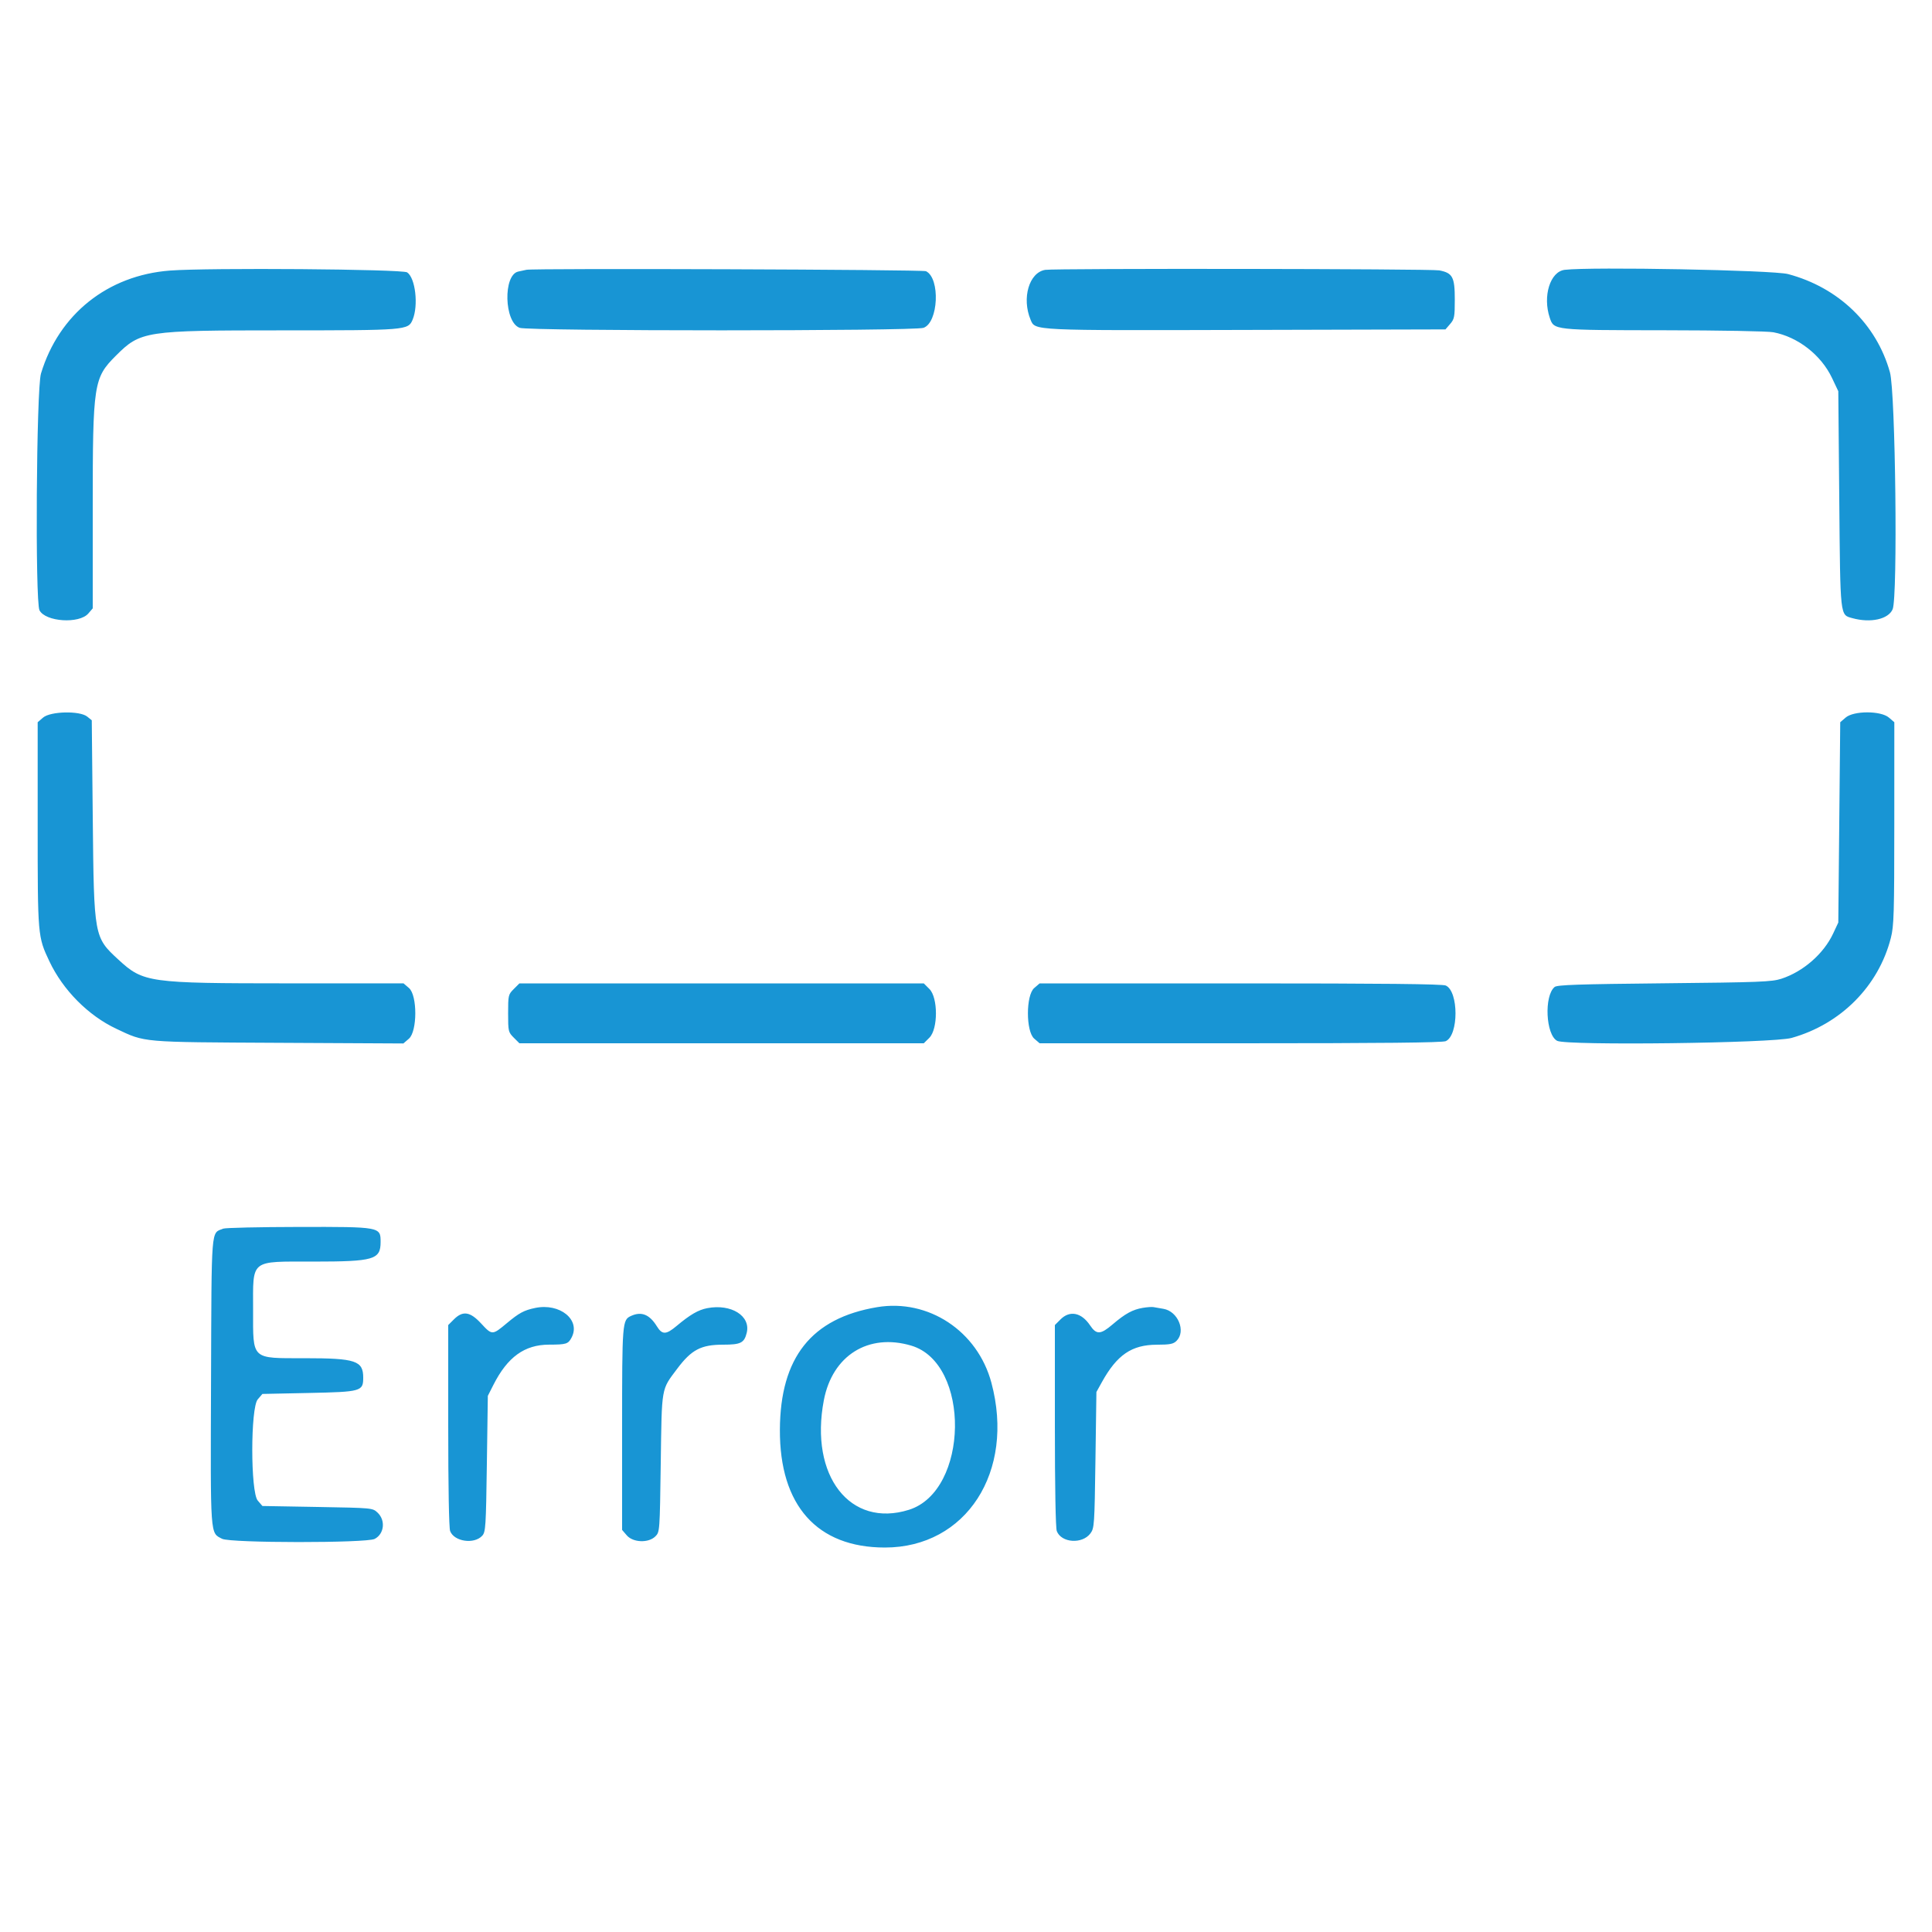 <svg id="svg" version="1.1" xmlns="http://www.w3.org/2000/svg" xmlns:xlink="http://www.w3.org/1999/xlink" width="400" height="400" viewBox="0, 0, 400,400"><g id="svgg"><path id="path0" d="M35.200 56.016 C 22.292 56.996,12.198 65.052,8.485 77.335 C 7.528 80.503,7.250 124.563,8.176 126.354 C 9.414 128.748,16.404 129.206,18.287 127.017 L 19.200 125.955 19.200 105.032 C 19.200 79.465,19.384 78.254,23.961 73.677 C 29.105 68.533,29.965 68.400,58.320 68.398 C 84.199 68.395,84.519 68.369,85.432 66.185 C 86.667 63.230,86.003 57.525,84.293 56.392 C 83.274 55.717,43.184 55.410,35.200 56.016 M109.000 55.856 C 108.560 55.953,107.798 56.117,107.307 56.221 C 104.120 56.901,104.376 66.766,107.610 67.877 C 109.610 68.564,189.190 68.564,191.190 67.877 C 194.297 66.810,194.709 57.608,191.715 56.148 C 191.008 55.804,110.543 55.520,109.000 55.856 M216.400 55.871 C 213.069 56.411,211.507 61.731,213.370 66.189 C 214.323 68.471,213.340 68.425,258.205 68.307 L 299.269 68.200 300.235 67.078 C 301.114 66.056,301.200 65.603,301.200 62.022 C 301.200 57.352,300.754 56.514,297.985 55.979 C 296.260 55.646,218.423 55.543,216.400 55.871 M323.950 55.866 C 320.942 56.232,319.359 61.328,320.864 65.800 C 321.728 68.366,321.598 68.352,344.645 68.377 C 356.178 68.390,365.989 68.570,367.152 68.791 C 372.249 69.757,377.048 73.502,379.309 78.274 L 380.600 81.000 380.800 103.400 C 381.020 128.010,380.938 127.267,383.505 127.980 C 387.283 129.030,390.987 128.208,391.856 126.127 C 392.930 123.557,392.443 81.208,391.292 77.080 C 388.512 67.107,380.648 59.525,370.200 56.743 C 367.121 55.924,329.370 55.208,323.950 55.866 M8.922 148.566 L 7.800 149.531 7.800 170.666 C 7.800 193.844,7.806 193.912,10.232 199.044 C 13.038 204.981,18.269 210.257,24.054 212.985 C 30.142 215.857,28.971 215.755,57.656 215.904 L 83.512 216.038 84.656 215.053 C 86.413 213.542,86.429 206.071,84.678 204.565 L 83.555 203.600 59.678 203.593 C 30.728 203.585,29.684 203.439,24.508 198.675 C 19.471 194.039,19.454 193.950,19.208 169.664 L 19.000 149.128 18.056 148.364 C 16.519 147.121,10.446 147.255,8.922 148.566 M382.122 148.565 L 381.000 149.530 380.800 170.265 L 380.600 191.000 379.528 193.287 C 377.563 197.480,373.329 201.173,368.800 202.644 C 366.834 203.283,364.257 203.383,344.561 203.580 C 326.829 203.757,322.394 203.906,321.868 204.343 C 319.650 206.185,320.036 214.275,322.400 215.495 C 324.362 216.508,367.042 215.981,370.920 214.895 C 381.116 212.042,388.940 204.163,391.481 194.189 C 392.116 191.694,392.191 189.196,392.195 170.466 L 392.200 149.532 391.078 148.566 C 389.407 147.128,383.794 147.128,382.122 148.565 M106.369 204.769 C 105.238 205.900,105.200 206.065,105.200 209.800 C 105.200 213.535,105.238 213.700,106.369 214.831 L 107.538 216.000 149.400 216.000 L 191.262 216.000 192.431 214.831 C 194.223 213.039,194.223 206.561,192.431 204.769 L 191.262 203.600 149.400 203.600 L 107.538 203.600 106.369 204.769 M214.122 204.565 C 212.386 206.059,212.386 213.541,214.122 215.035 L 215.245 216.000 256.803 216.000 C 286.409 216.000,298.643 215.872,299.337 215.556 C 302.016 214.335,302.016 205.265,299.337 204.044 C 298.643 203.728,286.409 203.600,256.803 203.600 L 215.245 203.600 214.122 204.565 M46.200 254.378 C 43.653 255.421,43.811 253.424,43.692 286.047 C 43.574 318.551,43.486 317.300,45.987 318.593 C 47.700 319.479,75.863 319.498,77.571 318.615 C 79.558 317.588,79.867 314.767,78.169 313.170 C 77.138 312.201,77.126 312.200,65.733 312.000 L 54.329 311.800 53.365 310.678 C 51.853 308.919,51.854 291.480,53.365 289.722 L 54.329 288.600 63.924 288.400 C 74.796 288.173,75.200 288.060,75.200 285.227 C 75.200 281.723,73.645 281.205,63.119 281.202 C 51.910 281.199,52.400 281.656,52.400 271.200 C 52.400 260.590,51.635 261.201,64.919 261.198 C 77.423 261.195,78.800 260.792,78.800 257.140 C 78.800 253.999,78.787 253.996,61.846 254.025 C 53.681 254.039,46.640 254.198,46.200 254.378 M110.800 270.797 C 108.486 271.281,107.487 271.818,104.927 273.957 C 101.926 276.466,101.879 276.466,99.600 274.000 C 97.329 271.543,95.819 271.320,93.969 273.169 L 92.800 274.338 92.800 295.143 C 92.800 307.956,92.953 316.349,93.197 316.993 C 94.029 319.180,98.189 319.779,99.845 317.951 C 100.546 317.177,100.614 316.117,100.800 303.059 L 101.000 289.000 102.158 286.715 C 105.079 280.950,108.606 278.403,113.684 278.394 C 117.249 278.387,117.635 278.266,118.340 276.926 C 120.268 273.264,115.918 269.727,110.800 270.797 M146.434 270.840 C 144.562 271.201,142.891 272.172,140.062 274.543 C 137.893 276.362,137.096 276.373,136.000 274.600 C 134.482 272.144,132.806 271.467,130.663 272.444 C 128.831 273.279,128.800 273.664,128.800 295.797 L 128.800 316.755 129.765 317.878 C 131.066 319.390,134.273 319.505,135.689 318.090 C 136.595 317.184,136.601 317.100,136.802 302.890 C 137.028 286.904,136.863 287.842,140.225 283.360 C 143.169 279.435,145.151 278.400,149.722 278.400 C 153.364 278.400,154.078 278.042,154.598 275.957 C 155.473 272.450,151.383 269.887,146.434 270.840 M181.600 270.634 C 168.003 272.909,161.541 281.051,161.468 296.000 C 161.391 311.685,169.156 320.400,183.208 320.400 C 200.046 320.400,210.190 304.699,205.257 286.274 C 202.394 275.583,192.219 268.856,181.600 270.634 M236.600 270.779 C 234.497 271.134,232.967 271.972,230.358 274.199 C 227.856 276.335,227.011 276.371,225.687 274.400 C 223.891 271.729,221.492 271.246,219.569 273.169 L 218.400 274.338 218.400 295.143 C 218.400 307.956,218.553 316.349,218.797 316.993 C 219.730 319.447,224.072 319.745,225.762 317.472 C 226.566 316.389,226.608 315.768,226.800 302.272 L 227.000 288.200 228.134 286.154 C 231.270 280.498,234.315 278.423,239.500 278.409 C 242.259 278.401,242.931 278.269,243.600 277.600 C 245.585 275.615,243.886 271.486,240.876 270.979 C 240.064 270.842,239.130 270.681,238.800 270.620 C 238.470 270.559,237.480 270.631,236.600 270.779 M188.669 278.598 C 200.997 282.259,200.625 308.674,188.190 312.586 C 176.006 316.418,167.572 305.559,170.569 289.897 C 172.344 280.620,179.802 275.965,188.669 278.598 " stroke="none" fill="#1895d4" fill-rule="evenodd"/></g></svg>